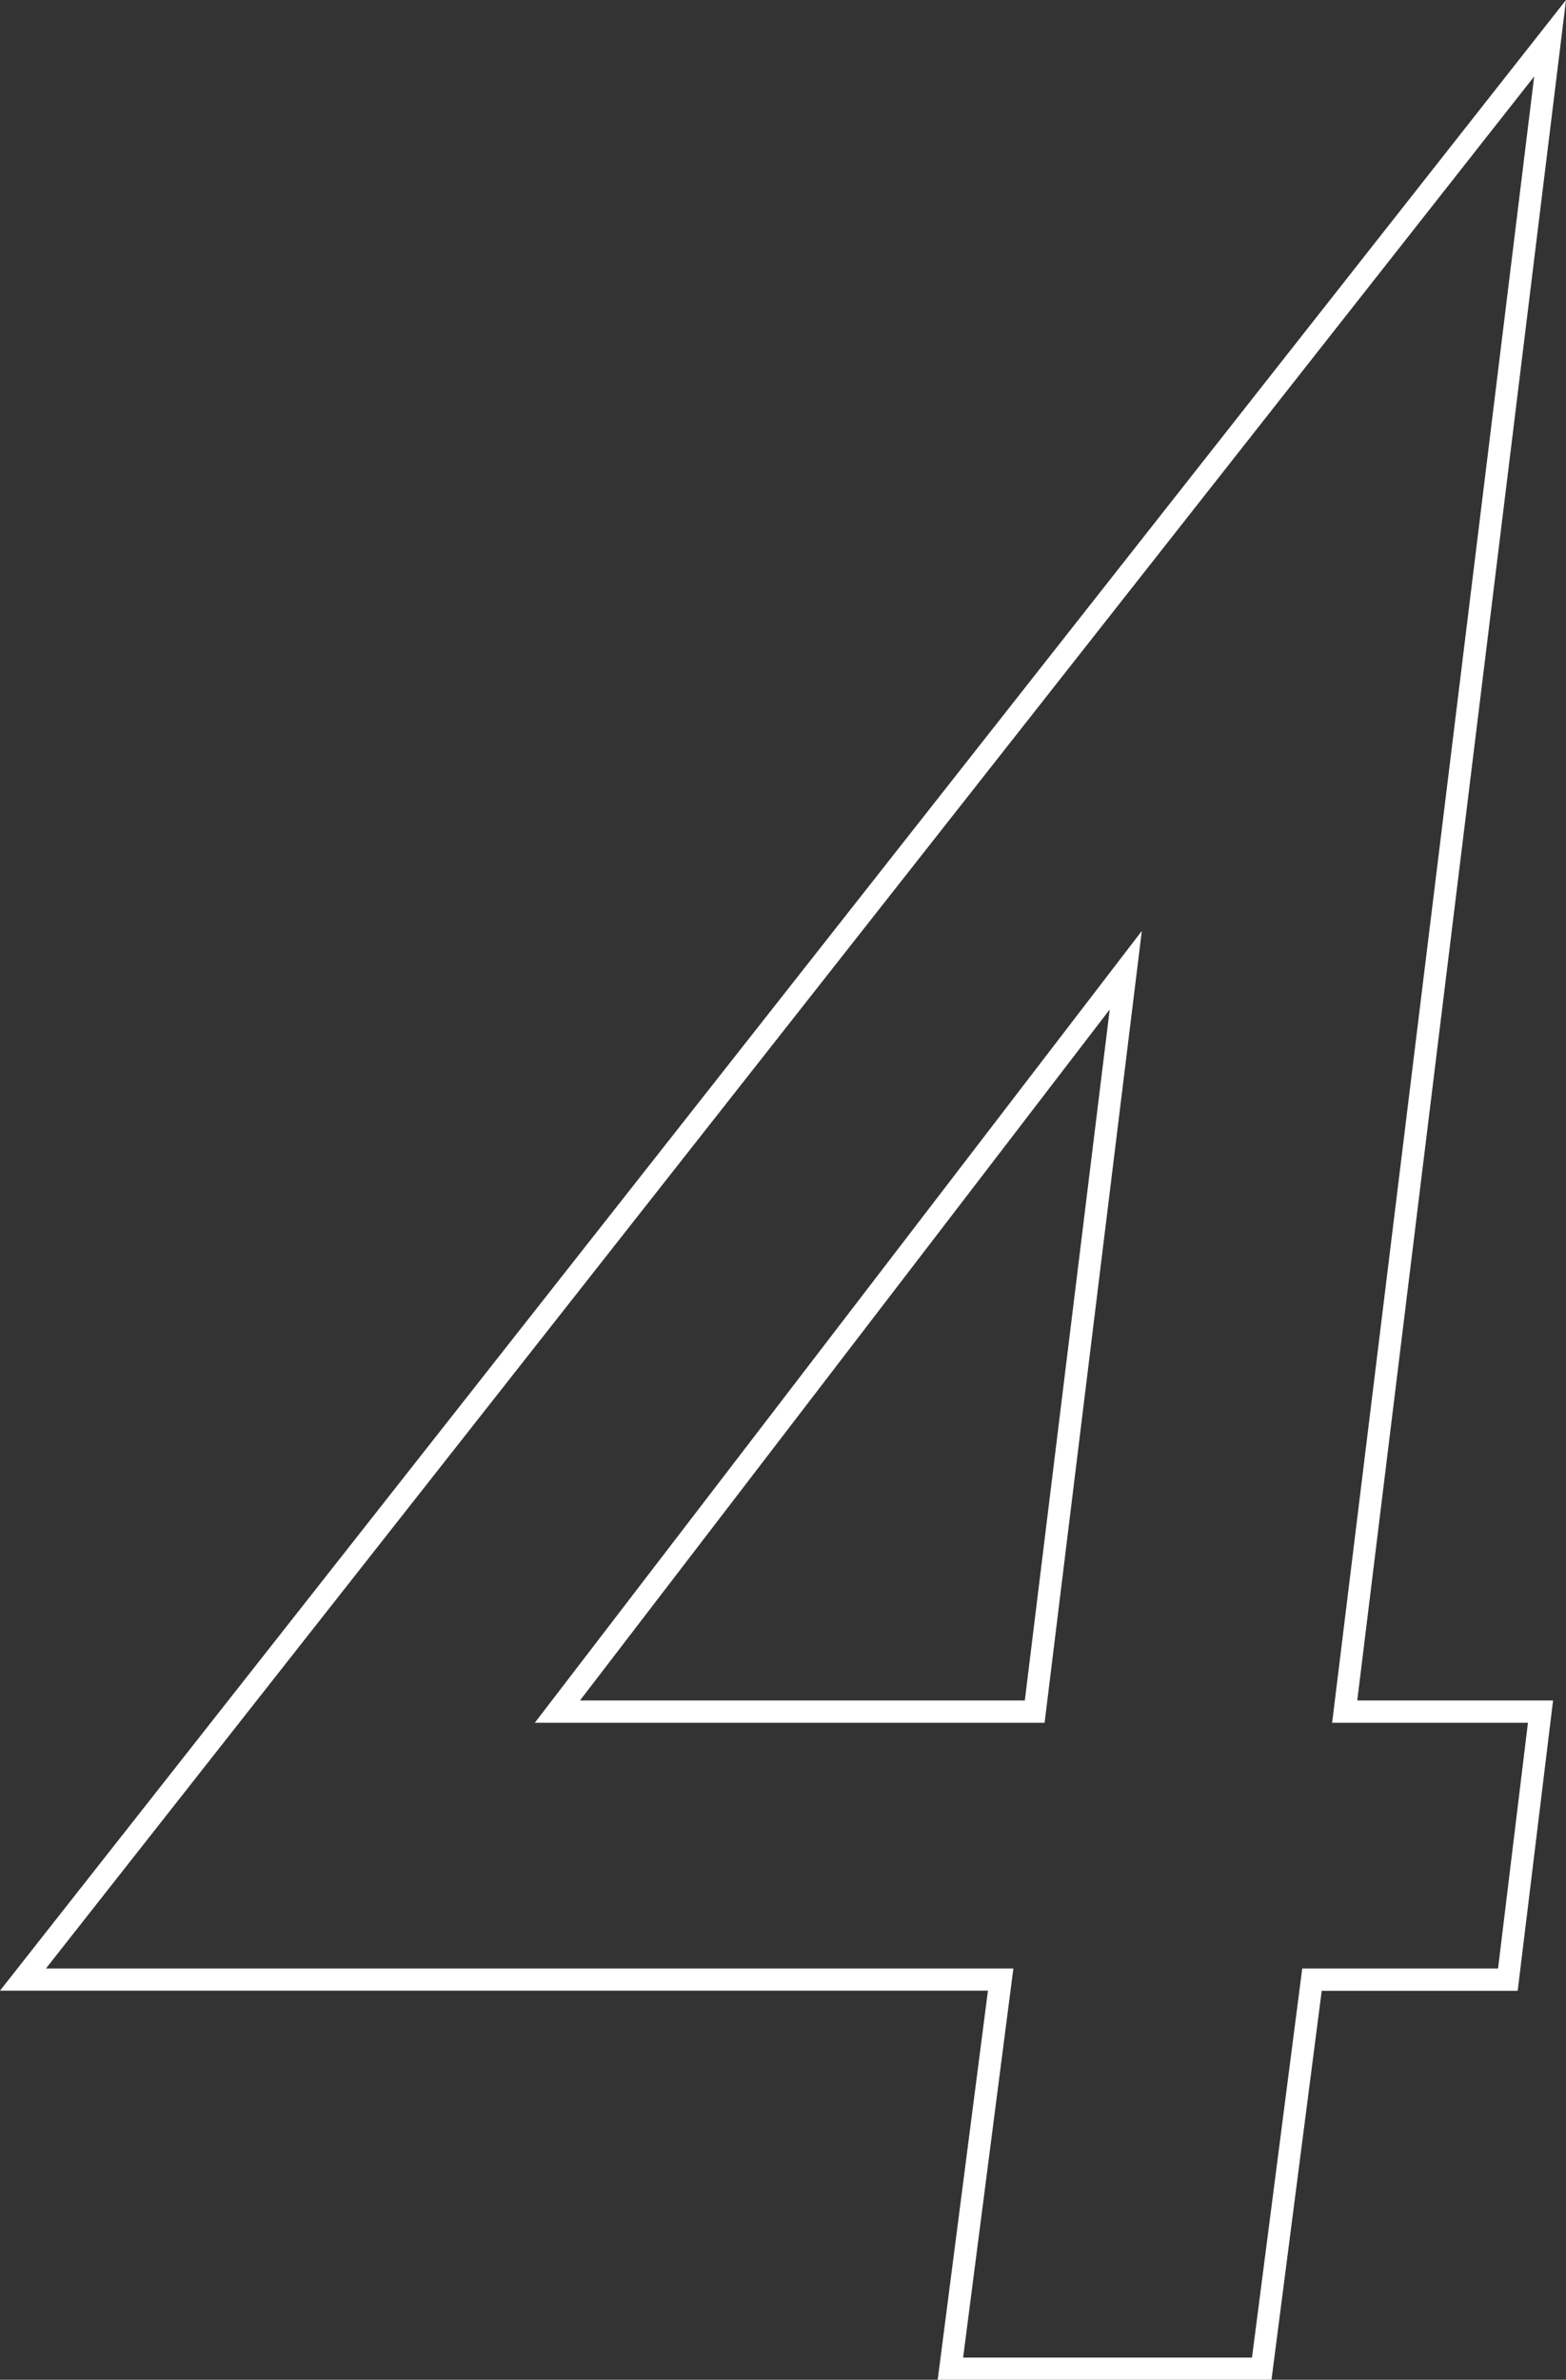 <?xml version="1.0" encoding="UTF-8"?>
<svg id="_レイヤー_2" data-name="レイヤー_2" xmlns="http://www.w3.org/2000/svg" viewBox="0 0 105.33 160">
  <rect x="0" y="0" width="105.33" height="160" fill="#333333" stroke="none"/>
  <defs>
    <style>
      .cls-1 {
        fill: #fff;
      }
    </style>
  </defs>
  <g id="_デザイン" data-name="デザイン">
    <path class="cls-1" d="M85.53,160h-22.46l3.38-26.16H0L105.33,0l-14.04,114.33h13.17l-2.38,19.52h-13.18l-3.38,26.16ZM64.78,158.51h19.43l3.38-26.16h13.17l2.01-16.52h-13.17L103.19,5.14,3.09,132.35h65.07l-3.38,26.16ZM70.26,115.83h-34.29l40.83-53.24-6.54,53.24ZM39.01,114.33h29.92l5.71-46.46-35.63,46.46Z"/>
  </g>
</svg>